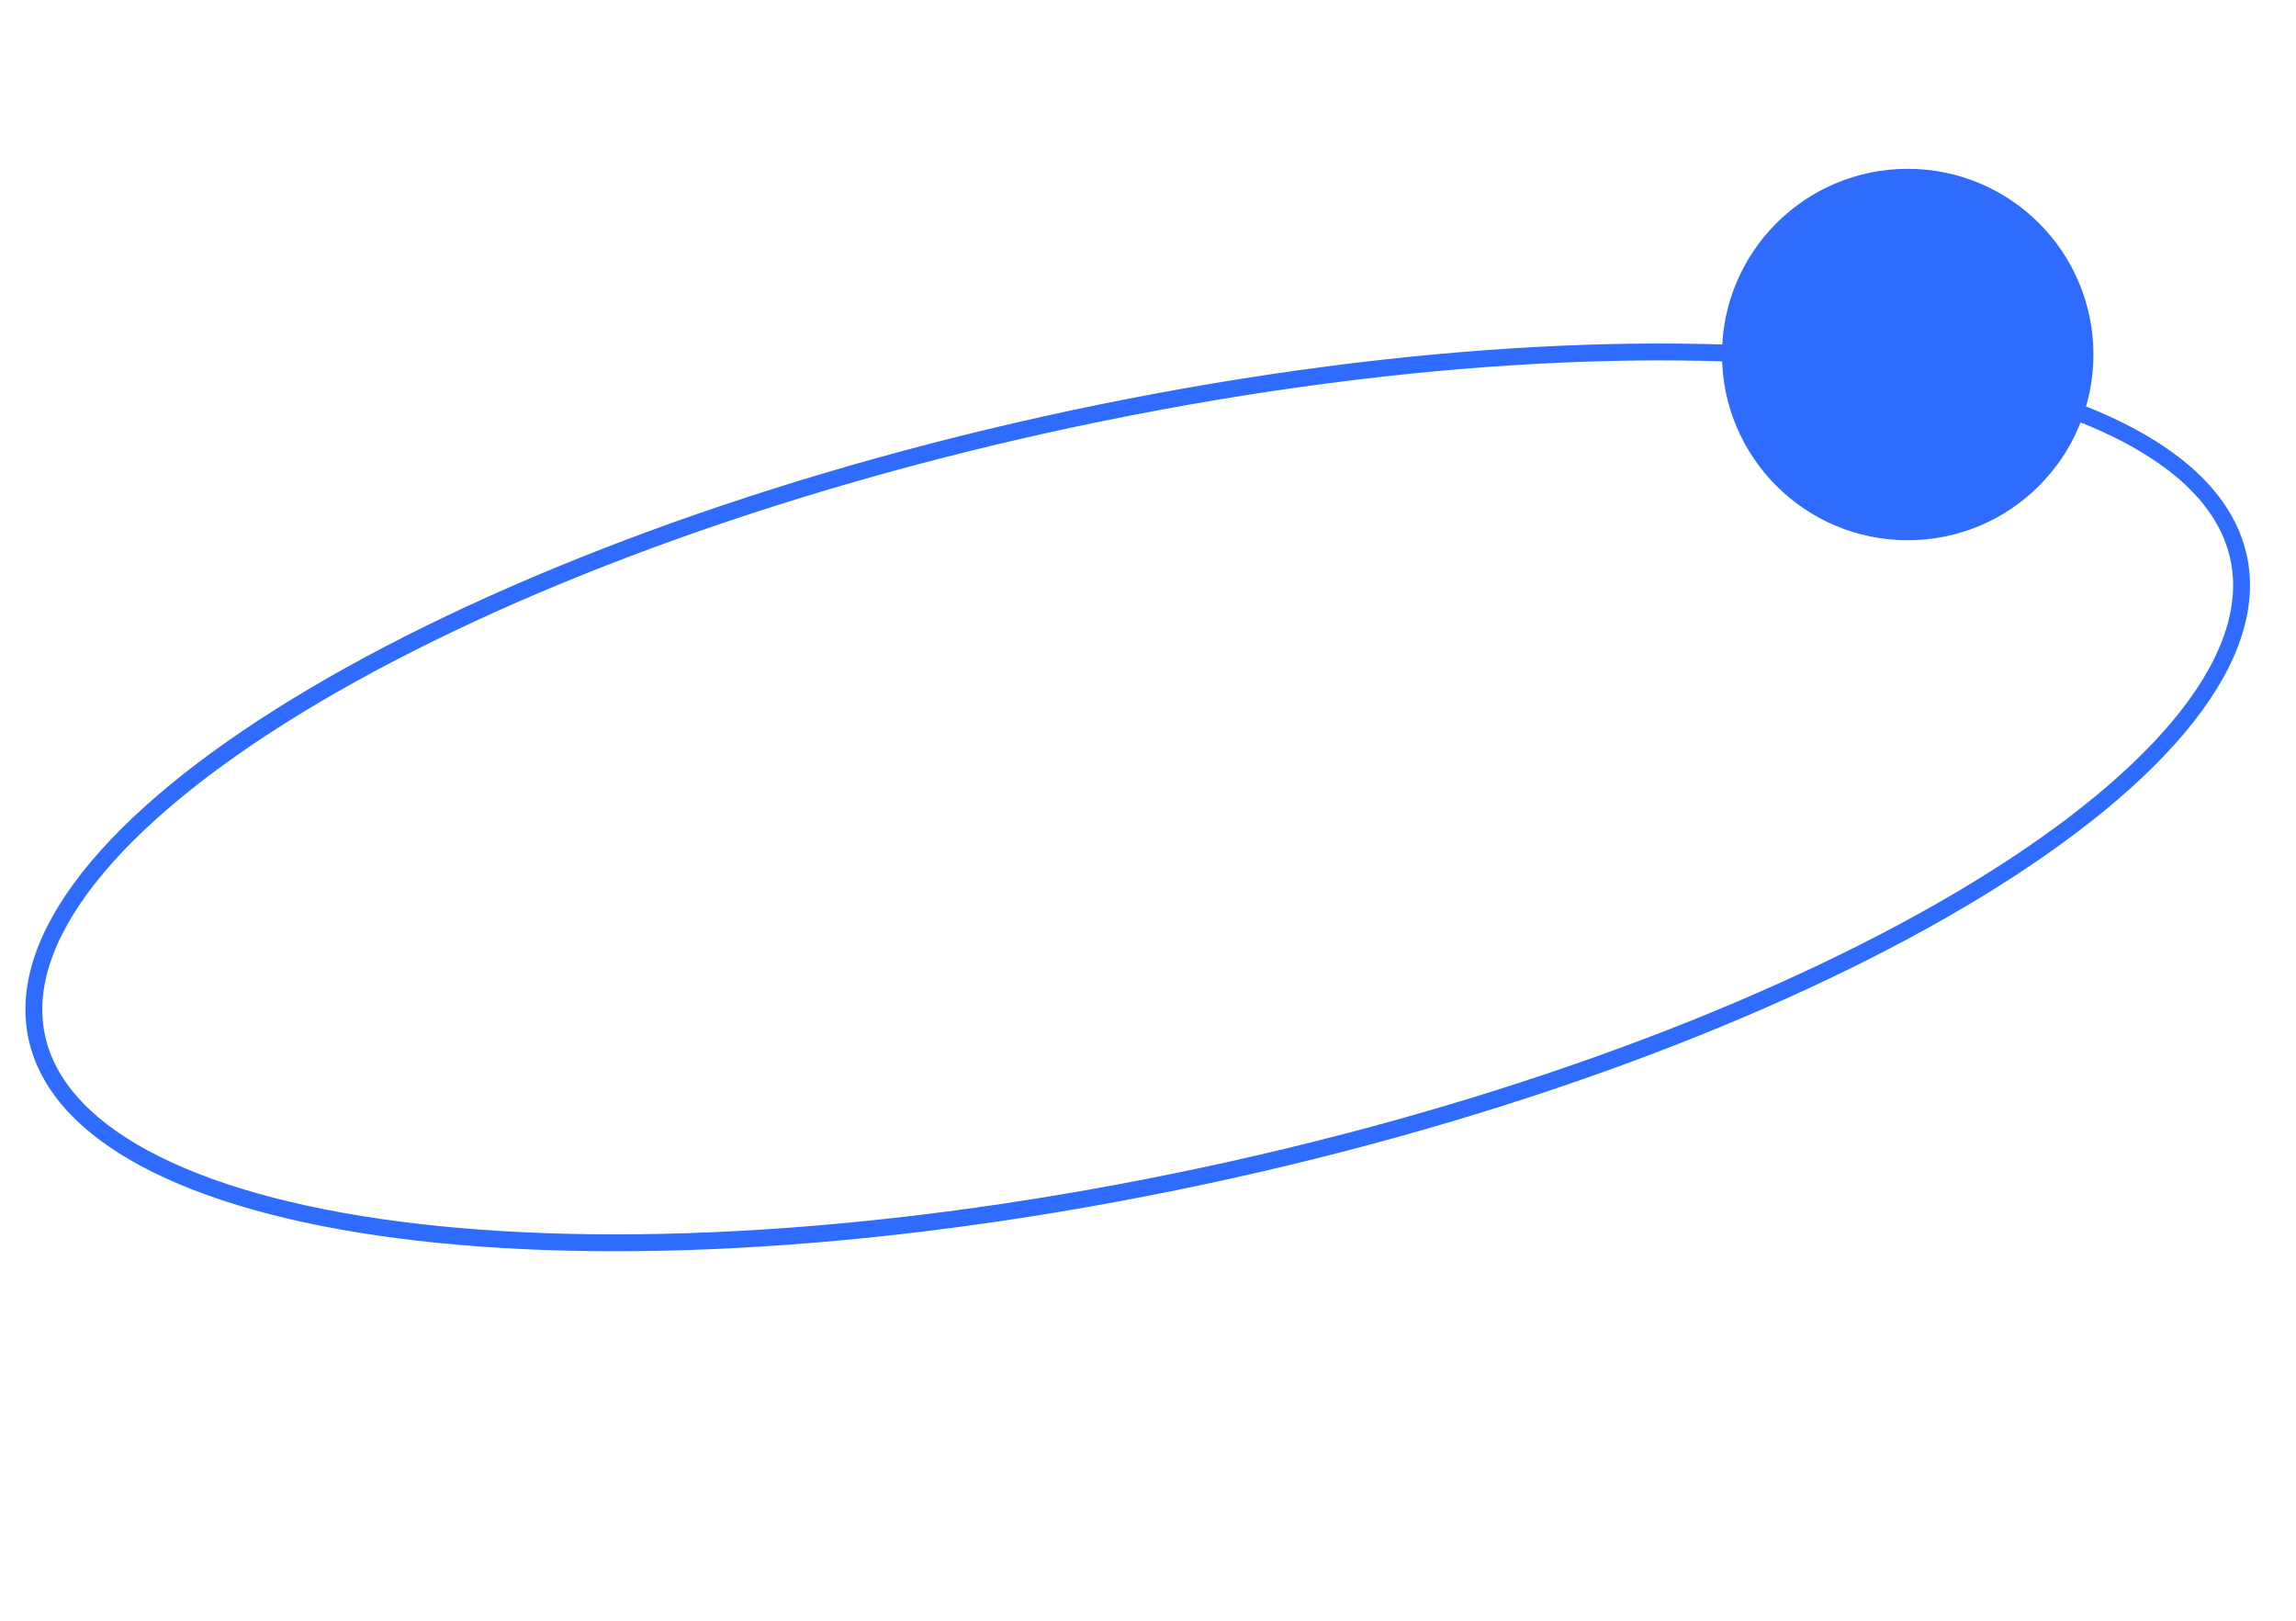 <?xml version="1.0" encoding="UTF-8"?> <svg xmlns="http://www.w3.org/2000/svg" width="68" height="48" viewBox="0 0 68 48" fill="none"> <path d="M1.008 29.687C1.088 28.135 2.037 26.451 3.765 24.727C5.485 23.011 7.94 21.292 10.958 19.67C16.991 16.425 25.247 13.577 34.295 11.897C43.343 10.216 51.463 10.023 57.277 11.067C60.184 11.589 62.51 12.419 64.085 13.523C65.668 14.632 66.461 15.993 66.382 17.545C66.302 19.096 65.353 20.781 63.625 22.504C61.905 24.22 59.45 25.939 56.432 27.562C50.399 30.806 42.143 33.654 33.095 35.334C24.047 37.015 15.927 37.208 10.113 36.165C7.206 35.642 4.88 34.812 3.305 33.708C1.722 32.599 0.929 31.238 1.008 29.687Z" stroke="#306BFF" stroke-width="0.5"></path> <circle cx="56.5" cy="10.5" r="5.5" fill="#306BFF"></circle> </svg> 